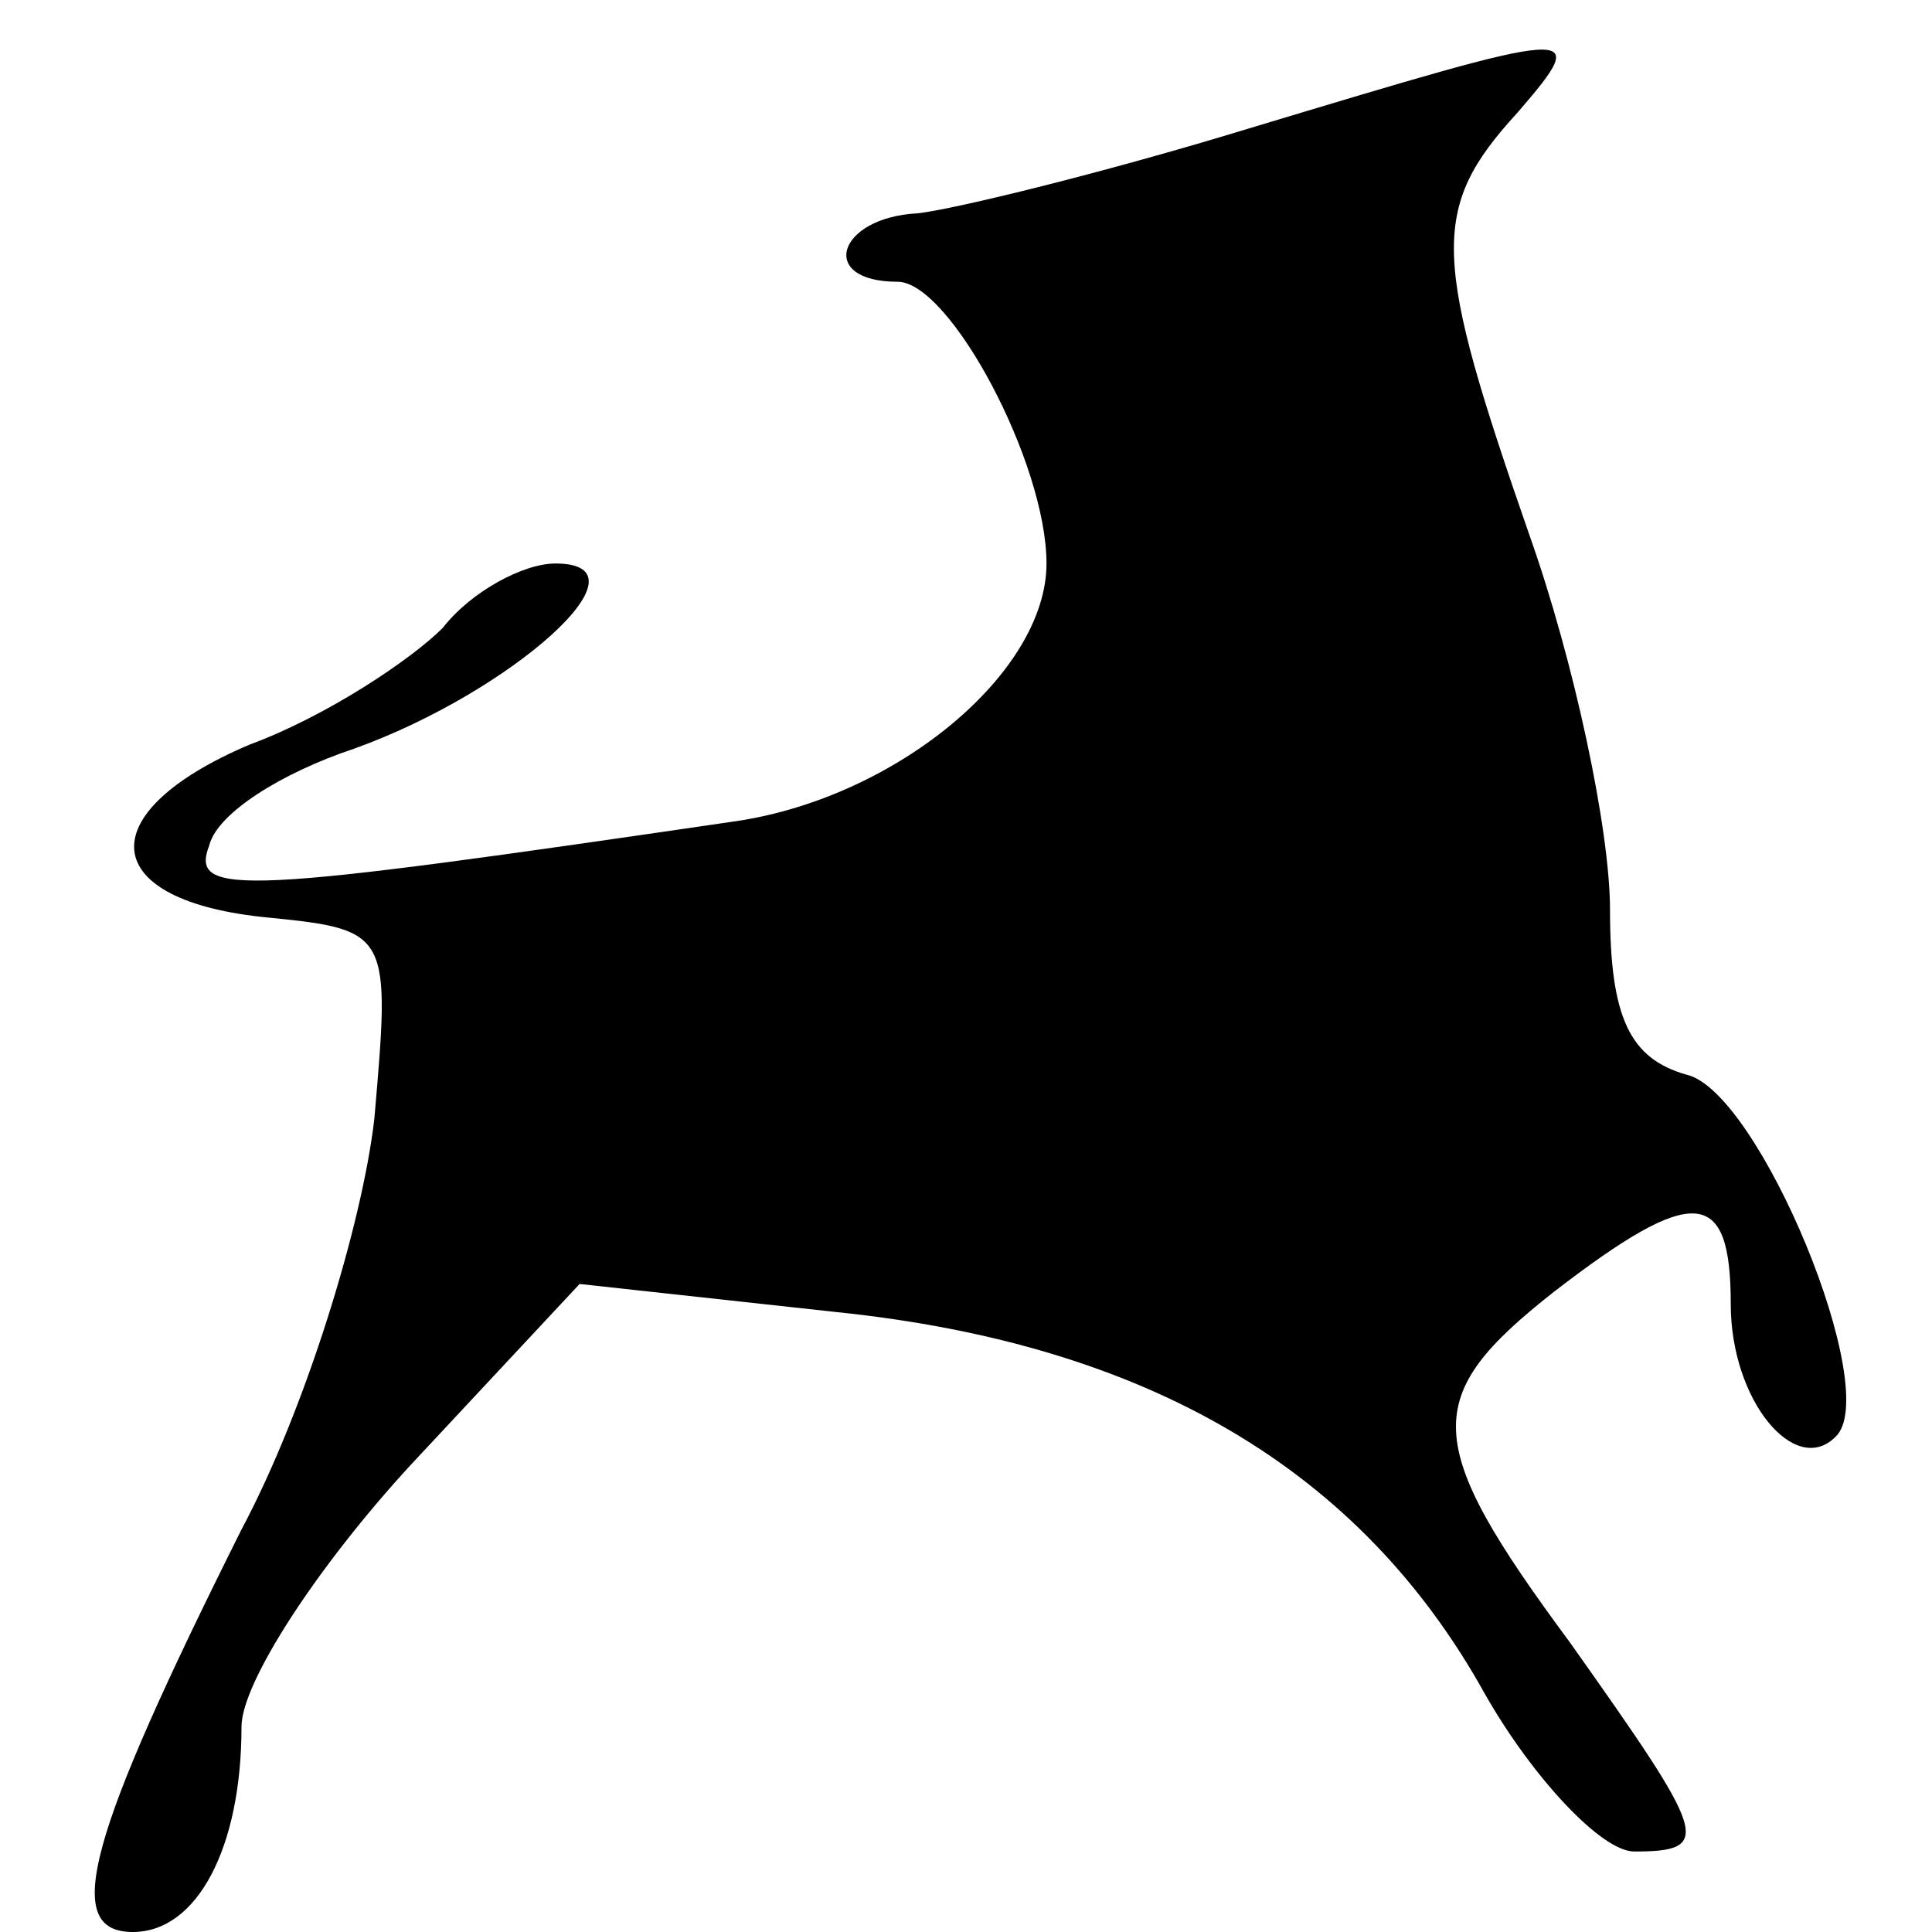 <?xml version="1.0" standalone="no"?>
<!DOCTYPE svg PUBLIC "-//W3C//DTD SVG 20010904//EN"
 "http://www.w3.org/TR/2001/REC-SVG-20010904/DTD/svg10.dtd">
<svg version="1.0" xmlns="http://www.w3.org/2000/svg"
 width="48pt" height="48pt" viewBox="0 0 48 48"
 preserveAspectRatio="xMidYMid meet">

<g transform="translate(0,48) scale(0.1,-0.1)"
fill="#000000" stroke="none">
<path d="M310 448 c-36 -11 -73 -20 -82 -21 -20 -1 -25 -17 -5 -17 13 0 37
-45 37 -70 0 -27 -37 -58 -77 -64 -123 -18 -136 -19 -131 -6 2 8 18 18 36 24
39 14 75 46 50 46 -8 0 -21 -7 -28 -16 -8 -8 -29 -22 -48 -29 -40 -17 -38 -39
5 -43 30 -3 30 -4 26 -50 -3 -26 -17 -72 -33 -102 -38 -76 -45 -100 -27 -100
16 0 27 21 27 51 0 11 19 40 42 65 l42 45 64 -7 c77 -8 130 -39 161 -95 12
-21 29 -39 37 -39 20 0 18 4 -16 52 -37 50 -37 61 -4 87 35 27 44 26 44 -3 0
-24 16 -43 26 -33 12 11 -19 86 -37 90 -14 4 -19 14 -19 41 0 20 -9 62 -20 93
-24 69 -25 81 -3 105 19 22 16 21 -67 -4z"/>
</g>
</svg>
